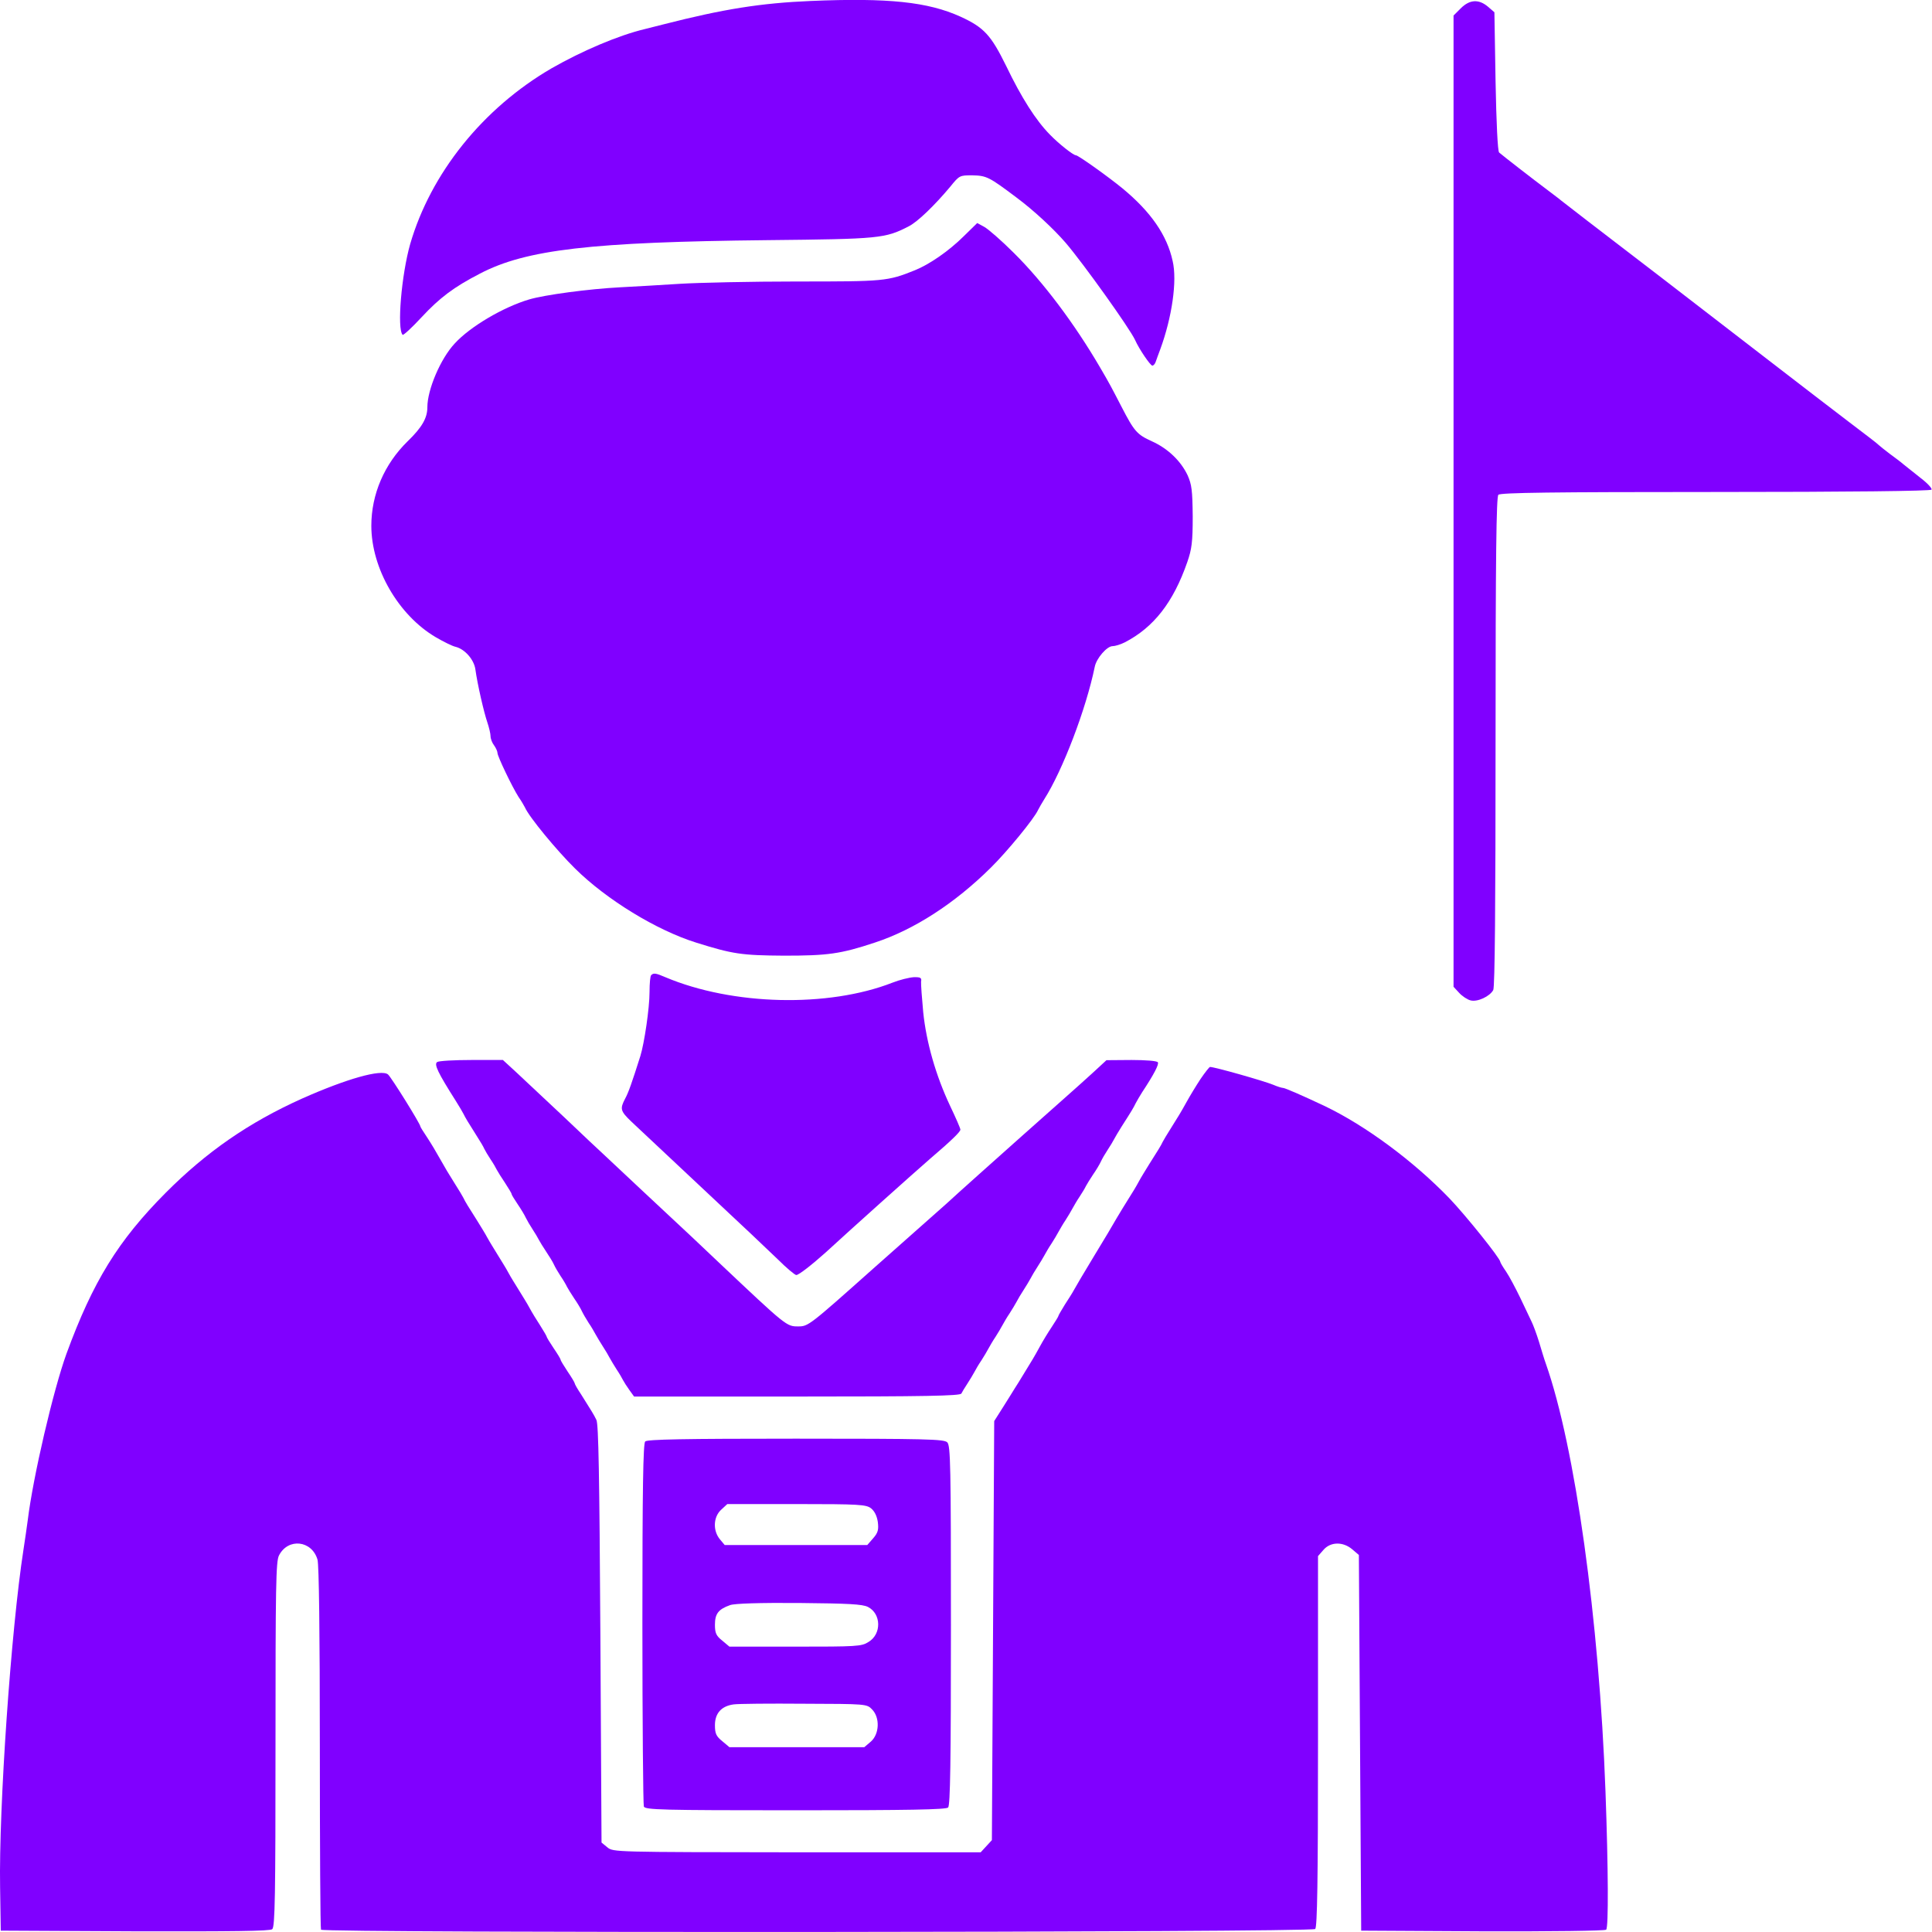<svg width="20" height="20" viewBox="0 0 20 20" fill="none" xmlns="http://www.w3.org/2000/svg"><path d="M8.393 0.01C7.876 0.032 7.491 0.093 6.869 0.252C6.808 0.267 6.721 0.289 6.675 0.301C6.402 0.366 6.027 0.526 5.71 0.707C4.998 1.121 4.459 1.794 4.246 2.527C4.156 2.844 4.108 3.405 4.168 3.466C4.176 3.473 4.265 3.391 4.364 3.284C4.553 3.081 4.698 2.972 4.969 2.832C5.446 2.583 6.119 2.505 7.946 2.486C9.105 2.474 9.163 2.469 9.407 2.343C9.499 2.297 9.676 2.125 9.836 1.934C9.932 1.815 9.935 1.815 10.066 1.815C10.213 1.818 10.24 1.832 10.523 2.045C10.702 2.178 10.908 2.37 11.033 2.515C11.215 2.728 11.694 3.398 11.75 3.519C11.793 3.616 11.909 3.785 11.929 3.785C11.941 3.785 11.958 3.766 11.965 3.742C11.972 3.72 11.994 3.662 12.011 3.616C12.132 3.287 12.188 2.907 12.139 2.701C12.081 2.435 11.914 2.193 11.621 1.951C11.483 1.837 11.162 1.607 11.137 1.607C11.111 1.607 10.963 1.491 10.869 1.394C10.724 1.247 10.574 1.012 10.416 0.683C10.259 0.364 10.187 0.284 9.942 0.172C9.606 0.02 9.197 -0.024 8.393 0.01Z" fill="#8000FF" /><path d="M15.122 0.086L15.047 0.161V5.187V10.215L15.105 10.278C15.136 10.312 15.19 10.348 15.223 10.356C15.294 10.375 15.422 10.315 15.458 10.249C15.475 10.218 15.482 9.361 15.482 7.677C15.482 5.744 15.49 5.144 15.511 5.122C15.533 5.1 16.066 5.093 17.759 5.093C19.141 5.093 19.986 5.083 19.995 5.069C20.003 5.056 19.952 5.001 19.882 4.948C19.811 4.892 19.732 4.829 19.705 4.807C19.678 4.783 19.613 4.735 19.56 4.696C19.506 4.655 19.458 4.616 19.451 4.609C19.444 4.599 19.308 4.495 19.148 4.374C18.989 4.253 18.623 3.972 18.338 3.752C17.341 2.983 16.859 2.612 16.779 2.552C16.639 2.445 16.199 2.107 16.16 2.075C16.141 2.058 16.082 2.015 16.034 1.978C15.86 1.848 15.543 1.601 15.519 1.579C15.504 1.567 15.49 1.272 15.482 0.844L15.47 0.127L15.403 0.069C15.308 -0.011 15.214 -0.006 15.122 0.086Z" fill="#8000FF" /><path d="M9.973 2.449C9.821 2.599 9.622 2.737 9.47 2.798C9.187 2.912 9.153 2.914 8.25 2.914C7.776 2.914 7.231 2.926 7.038 2.938C6.844 2.95 6.568 2.967 6.421 2.974C6.094 2.991 5.639 3.052 5.477 3.1C5.208 3.18 4.867 3.381 4.708 3.555C4.562 3.71 4.424 4.032 4.424 4.216C4.424 4.327 4.369 4.424 4.219 4.569C3.979 4.804 3.844 5.116 3.844 5.443C3.844 5.883 4.124 6.369 4.512 6.597C4.591 6.643 4.683 6.689 4.717 6.696C4.812 6.72 4.906 6.827 4.921 6.928C4.942 7.083 5.01 7.376 5.044 7.475C5.063 7.531 5.078 7.596 5.078 7.62C5.078 7.647 5.095 7.691 5.114 7.715C5.133 7.741 5.15 7.778 5.15 7.795C5.15 7.829 5.3 8.143 5.368 8.25C5.395 8.288 5.424 8.339 5.434 8.358C5.477 8.458 5.765 8.806 5.954 8.992C6.28 9.314 6.798 9.631 7.21 9.759C7.585 9.876 7.674 9.89 8.115 9.893C8.567 9.893 8.7 9.876 9.058 9.757C9.462 9.624 9.883 9.353 10.259 8.98C10.425 8.816 10.706 8.475 10.747 8.383C10.757 8.363 10.786 8.312 10.81 8.274C11.001 7.974 11.243 7.34 11.333 6.902C11.35 6.815 11.459 6.689 11.517 6.689C11.543 6.689 11.599 6.672 11.643 6.65C11.943 6.495 12.146 6.236 12.291 5.818C12.337 5.685 12.347 5.612 12.347 5.346C12.344 5.075 12.337 5.017 12.294 4.92C12.223 4.77 12.088 4.642 11.926 4.569C11.771 4.499 11.742 4.467 11.609 4.209C11.502 4.003 11.493 3.983 11.384 3.797C11.122 3.35 10.801 2.921 10.496 2.619C10.367 2.49 10.229 2.37 10.188 2.348L10.116 2.309L9.973 2.449Z" fill="#8000FF" /><path d="M6.741 10.095C6.731 10.102 6.724 10.182 6.724 10.269C6.724 10.436 6.67 10.799 6.629 10.932C6.54 11.213 6.506 11.309 6.472 11.372C6.416 11.479 6.421 11.501 6.537 11.612C6.791 11.851 7.382 12.405 7.558 12.57C7.759 12.759 7.771 12.768 8.05 13.035C8.142 13.127 8.229 13.199 8.243 13.199C8.27 13.199 8.408 13.09 8.551 12.962C8.795 12.737 9.463 12.139 9.63 11.994C9.848 11.808 9.942 11.716 9.942 11.694C9.942 11.68 9.894 11.571 9.835 11.447C9.688 11.135 9.589 10.791 9.557 10.477C9.543 10.329 9.533 10.189 9.535 10.162C9.543 10.121 9.528 10.114 9.458 10.116C9.412 10.119 9.313 10.143 9.24 10.172C8.572 10.433 7.583 10.409 6.888 10.116C6.789 10.073 6.765 10.07 6.741 10.095Z" fill="#8000FF" /><path d="M4.526 10.994C4.49 11.016 4.534 11.106 4.718 11.396C4.751 11.449 4.788 11.51 4.797 11.529C4.817 11.57 4.843 11.614 4.935 11.759C4.969 11.812 5.006 11.873 5.013 11.892C5.022 11.911 5.051 11.96 5.078 12.001C5.105 12.04 5.134 12.091 5.143 12.11C5.153 12.129 5.192 12.192 5.228 12.245C5.264 12.301 5.296 12.352 5.296 12.361C5.296 12.369 5.325 12.415 5.359 12.466C5.393 12.516 5.431 12.579 5.443 12.606C5.456 12.633 5.487 12.686 5.514 12.727C5.54 12.766 5.569 12.816 5.579 12.836C5.589 12.855 5.623 12.911 5.654 12.957C5.685 13.003 5.722 13.063 5.734 13.09C5.746 13.117 5.777 13.17 5.804 13.211C5.831 13.25 5.86 13.3 5.869 13.32C5.879 13.339 5.913 13.395 5.944 13.441C5.976 13.487 6.012 13.547 6.024 13.574C6.036 13.6 6.068 13.654 6.094 13.695C6.121 13.733 6.152 13.789 6.167 13.816C6.182 13.842 6.213 13.896 6.24 13.937C6.266 13.976 6.298 14.031 6.312 14.058C6.327 14.084 6.358 14.138 6.385 14.179C6.411 14.217 6.44 14.268 6.45 14.288C6.46 14.307 6.489 14.353 6.515 14.389L6.564 14.457H8.25C9.574 14.457 9.939 14.45 9.952 14.426C9.959 14.411 9.988 14.363 10.014 14.324C10.041 14.283 10.072 14.23 10.087 14.203C10.101 14.176 10.133 14.121 10.16 14.082C10.186 14.041 10.218 13.988 10.232 13.961C10.247 13.934 10.278 13.879 10.305 13.84C10.331 13.799 10.363 13.746 10.377 13.719C10.392 13.692 10.423 13.637 10.45 13.598C10.477 13.557 10.508 13.504 10.523 13.477C10.537 13.45 10.569 13.395 10.595 13.356C10.622 13.315 10.653 13.262 10.668 13.235C10.682 13.208 10.714 13.153 10.74 13.114C10.767 13.073 10.798 13.02 10.813 12.993C10.828 12.966 10.859 12.911 10.886 12.872C10.912 12.831 10.944 12.778 10.958 12.751C10.973 12.725 11.004 12.669 11.031 12.63C11.057 12.589 11.089 12.536 11.103 12.509C11.118 12.482 11.149 12.427 11.176 12.388C11.203 12.347 11.232 12.299 11.241 12.279C11.251 12.26 11.285 12.204 11.316 12.158C11.348 12.112 11.384 12.052 11.396 12.025C11.408 11.998 11.44 11.943 11.466 11.904C11.493 11.863 11.522 11.815 11.532 11.795C11.541 11.776 11.578 11.715 11.611 11.662C11.716 11.498 11.732 11.471 11.757 11.42C11.771 11.394 11.8 11.343 11.824 11.306C11.948 11.118 11.999 11.018 11.986 10.997C11.979 10.982 11.858 10.973 11.713 10.973L11.454 10.975L11.323 11.096C11.251 11.161 11.115 11.285 11.021 11.367C10.755 11.602 10.414 11.907 10.135 12.156C9.995 12.282 9.843 12.417 9.797 12.461C9.751 12.502 9.409 12.804 9.039 13.133C8.379 13.721 8.367 13.731 8.263 13.731C8.142 13.731 8.142 13.731 7.44 13.068C7.241 12.879 7.067 12.715 7.053 12.703C7.028 12.681 6.295 11.994 6.225 11.928C6.211 11.916 6.036 11.752 5.838 11.563C5.639 11.377 5.417 11.169 5.342 11.098L5.206 10.973H4.882C4.703 10.973 4.543 10.982 4.526 10.994Z" fill="#8000FF" /><path d="M12.427 11.171C12.381 11.241 12.318 11.345 12.286 11.403C12.219 11.524 12.199 11.555 12.117 11.686C12.083 11.739 12.047 11.8 12.037 11.819C12.018 11.86 11.986 11.911 11.897 12.051C11.863 12.107 11.812 12.187 11.788 12.233C11.764 12.279 11.715 12.359 11.681 12.412C11.648 12.465 11.592 12.555 11.56 12.61C11.529 12.666 11.422 12.845 11.323 13.007C11.224 13.169 11.132 13.327 11.118 13.353C11.103 13.382 11.059 13.45 11.023 13.506C10.987 13.564 10.958 13.615 10.958 13.619C10.958 13.627 10.926 13.678 10.888 13.736C10.849 13.794 10.793 13.886 10.762 13.944C10.701 14.055 10.689 14.074 10.595 14.227C10.561 14.282 10.522 14.348 10.505 14.372C10.488 14.399 10.435 14.486 10.384 14.566L10.292 14.711L10.28 16.881L10.268 19.049L10.21 19.112L10.152 19.175H8.25C6.36 19.173 6.348 19.173 6.288 19.124L6.227 19.074L6.215 16.915C6.205 15.262 6.196 14.745 6.174 14.699C6.143 14.636 6.126 14.611 6.017 14.437C5.978 14.379 5.949 14.328 5.949 14.319C5.949 14.312 5.917 14.258 5.876 14.198C5.838 14.14 5.804 14.086 5.804 14.077C5.804 14.069 5.772 14.016 5.731 13.956C5.692 13.898 5.659 13.844 5.659 13.837C5.659 13.832 5.63 13.781 5.593 13.723C5.557 13.668 5.506 13.585 5.482 13.54C5.458 13.494 5.407 13.414 5.373 13.358C5.339 13.302 5.288 13.223 5.264 13.177C5.24 13.131 5.189 13.051 5.155 12.995C5.121 12.939 5.071 12.86 5.046 12.814C5.022 12.768 4.971 12.688 4.937 12.632C4.848 12.492 4.816 12.441 4.797 12.4C4.787 12.38 4.751 12.32 4.717 12.267C4.635 12.136 4.616 12.105 4.548 11.984C4.516 11.926 4.461 11.834 4.422 11.775C4.383 11.717 4.352 11.667 4.352 11.662C4.352 11.635 4.049 11.149 4.016 11.122C3.945 11.066 3.587 11.168 3.13 11.371C2.573 11.621 2.135 11.926 1.714 12.349C1.223 12.843 0.962 13.266 0.688 14.014C0.553 14.386 0.342 15.287 0.287 15.739C0.277 15.812 0.258 15.947 0.243 16.042C0.115 16.864 -0.013 18.706 0.001 19.538L0.008 19.986L1.397 19.993C2.402 19.995 2.796 19.991 2.818 19.971C2.847 19.947 2.852 19.62 2.852 18.057C2.852 16.424 2.856 16.163 2.888 16.102C2.982 15.918 3.229 15.945 3.287 16.146C3.302 16.204 3.311 16.879 3.311 18.094C3.311 19.117 3.316 19.962 3.323 19.976C3.348 20.012 13.579 20.005 13.615 19.969C13.636 19.947 13.644 19.483 13.644 18.026V16.109L13.699 16.046C13.772 15.959 13.903 15.957 13.999 16.039L14.067 16.097L14.079 18.043L14.091 19.986L15.347 19.993C16.064 19.995 16.615 19.988 16.627 19.976C16.652 19.952 16.649 19.347 16.62 18.546C16.555 16.765 16.305 14.977 16.003 14.118C15.986 14.072 15.955 13.968 15.931 13.888C15.906 13.808 15.872 13.716 15.855 13.682C15.838 13.648 15.788 13.54 15.739 13.438C15.691 13.339 15.626 13.215 15.592 13.165C15.558 13.116 15.531 13.07 15.531 13.063C15.531 13.027 15.175 12.584 15.006 12.407C14.633 12.02 14.14 11.655 13.716 11.451C13.491 11.345 13.303 11.262 13.281 11.262C13.269 11.262 13.223 11.248 13.179 11.229C13.078 11.188 12.574 11.045 12.526 11.045C12.519 11.045 12.473 11.103 12.427 11.171Z" fill="#8000FF" /><path d="M6.679 14.922C6.658 14.944 6.65 15.396 6.65 16.807C6.65 17.828 6.658 18.68 6.665 18.701C6.679 18.735 6.839 18.74 8.233 18.74C9.409 18.74 9.794 18.733 9.815 18.711C9.837 18.689 9.844 18.237 9.844 16.826C9.844 15.171 9.84 14.965 9.806 14.931C9.772 14.898 9.598 14.893 8.238 14.893C7.081 14.893 6.701 14.9 6.679 14.922ZM9.017 15.614C9.053 15.643 9.077 15.691 9.087 15.754C9.097 15.834 9.09 15.866 9.039 15.924L8.978 15.994H8.24H7.502L7.451 15.933C7.379 15.844 7.384 15.706 7.463 15.631L7.529 15.57H8.245C8.896 15.57 8.966 15.575 9.017 15.614ZM8.985 16.635C9.123 16.705 9.128 16.916 8.99 16.998C8.918 17.044 8.867 17.046 8.23 17.046H7.551L7.476 16.983C7.413 16.933 7.401 16.904 7.401 16.819C7.401 16.705 7.437 16.659 7.558 16.616C7.604 16.599 7.863 16.591 8.272 16.594C8.787 16.599 8.927 16.606 8.985 16.635ZM9.027 17.695C9.111 17.78 9.104 17.951 9.015 18.029L8.947 18.087H8.247H7.551L7.476 18.024C7.413 17.973 7.401 17.944 7.401 17.859C7.401 17.736 7.468 17.661 7.594 17.644C7.64 17.637 7.969 17.634 8.325 17.637C8.964 17.639 8.973 17.639 9.027 17.695Z" fill="#8000FF" /></svg> 